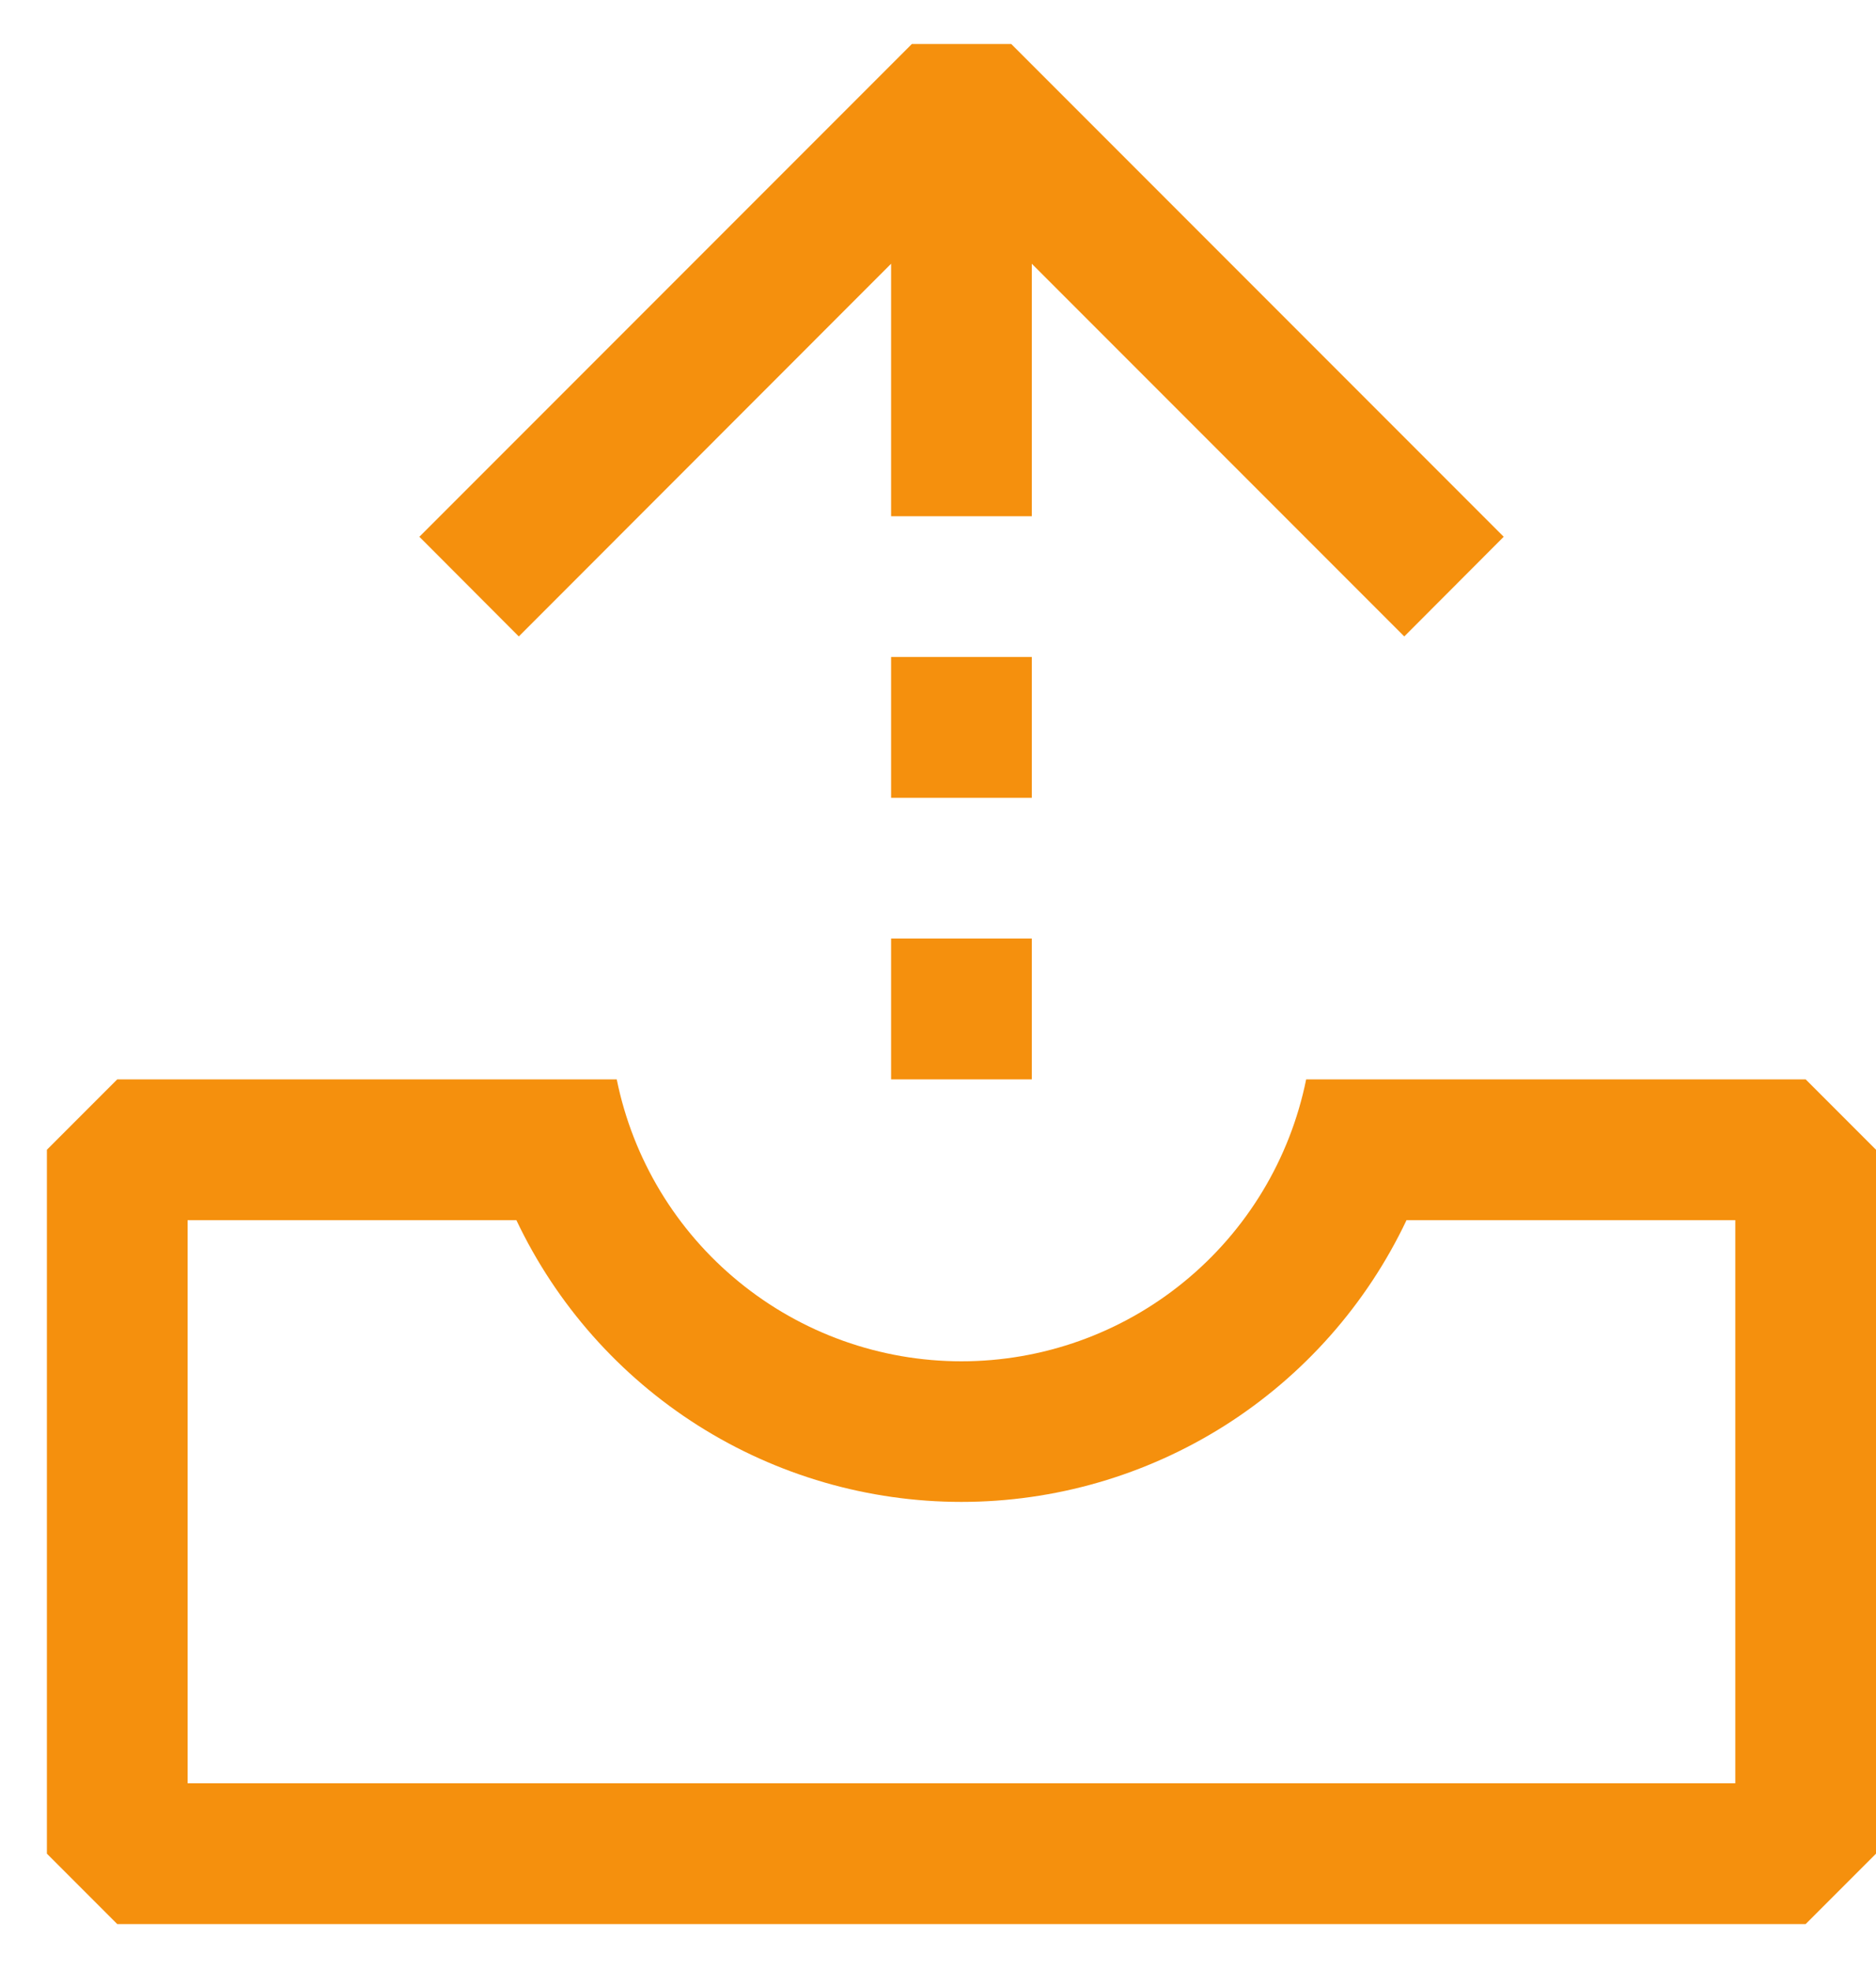 <svg width="20" height="21" viewBox="0 0 20 21" fill="none" xmlns="http://www.w3.org/2000/svg">
<path fill-rule="evenodd" clip-rule="evenodd" d="M9.5 2.81V5.5H11V2.81L14.971 6.781L16.031 5.719L10.781 0.469H9.721L4.471 5.719L5.531 6.781L9.5 2.81Z" fill="#F5900D"/>
<path d="M1.25 11.5L0.5 12.25V19.75L1.25 20.5H19.25L20 19.75V12.25L19.25 11.5H13.925C13.753 12.348 13.293 13.11 12.623 13.657C11.953 14.205 11.115 14.504 10.25 14.504C9.385 14.504 8.547 14.205 7.877 13.657C7.207 13.11 6.747 12.348 6.575 11.5H1.25ZM14.995 13H18.5V19H2V13H5.505C5.931 13.898 6.603 14.657 7.443 15.189C8.283 15.72 9.256 16.002 10.25 16.002C11.244 16.002 12.217 15.72 13.057 15.189C13.897 14.657 14.569 13.898 14.995 13ZM9.5 7H11V8.5H9.5V7ZM9.5 10H11V11.5H9.5V10Z" fill="#F5900D"/>
</svg>
